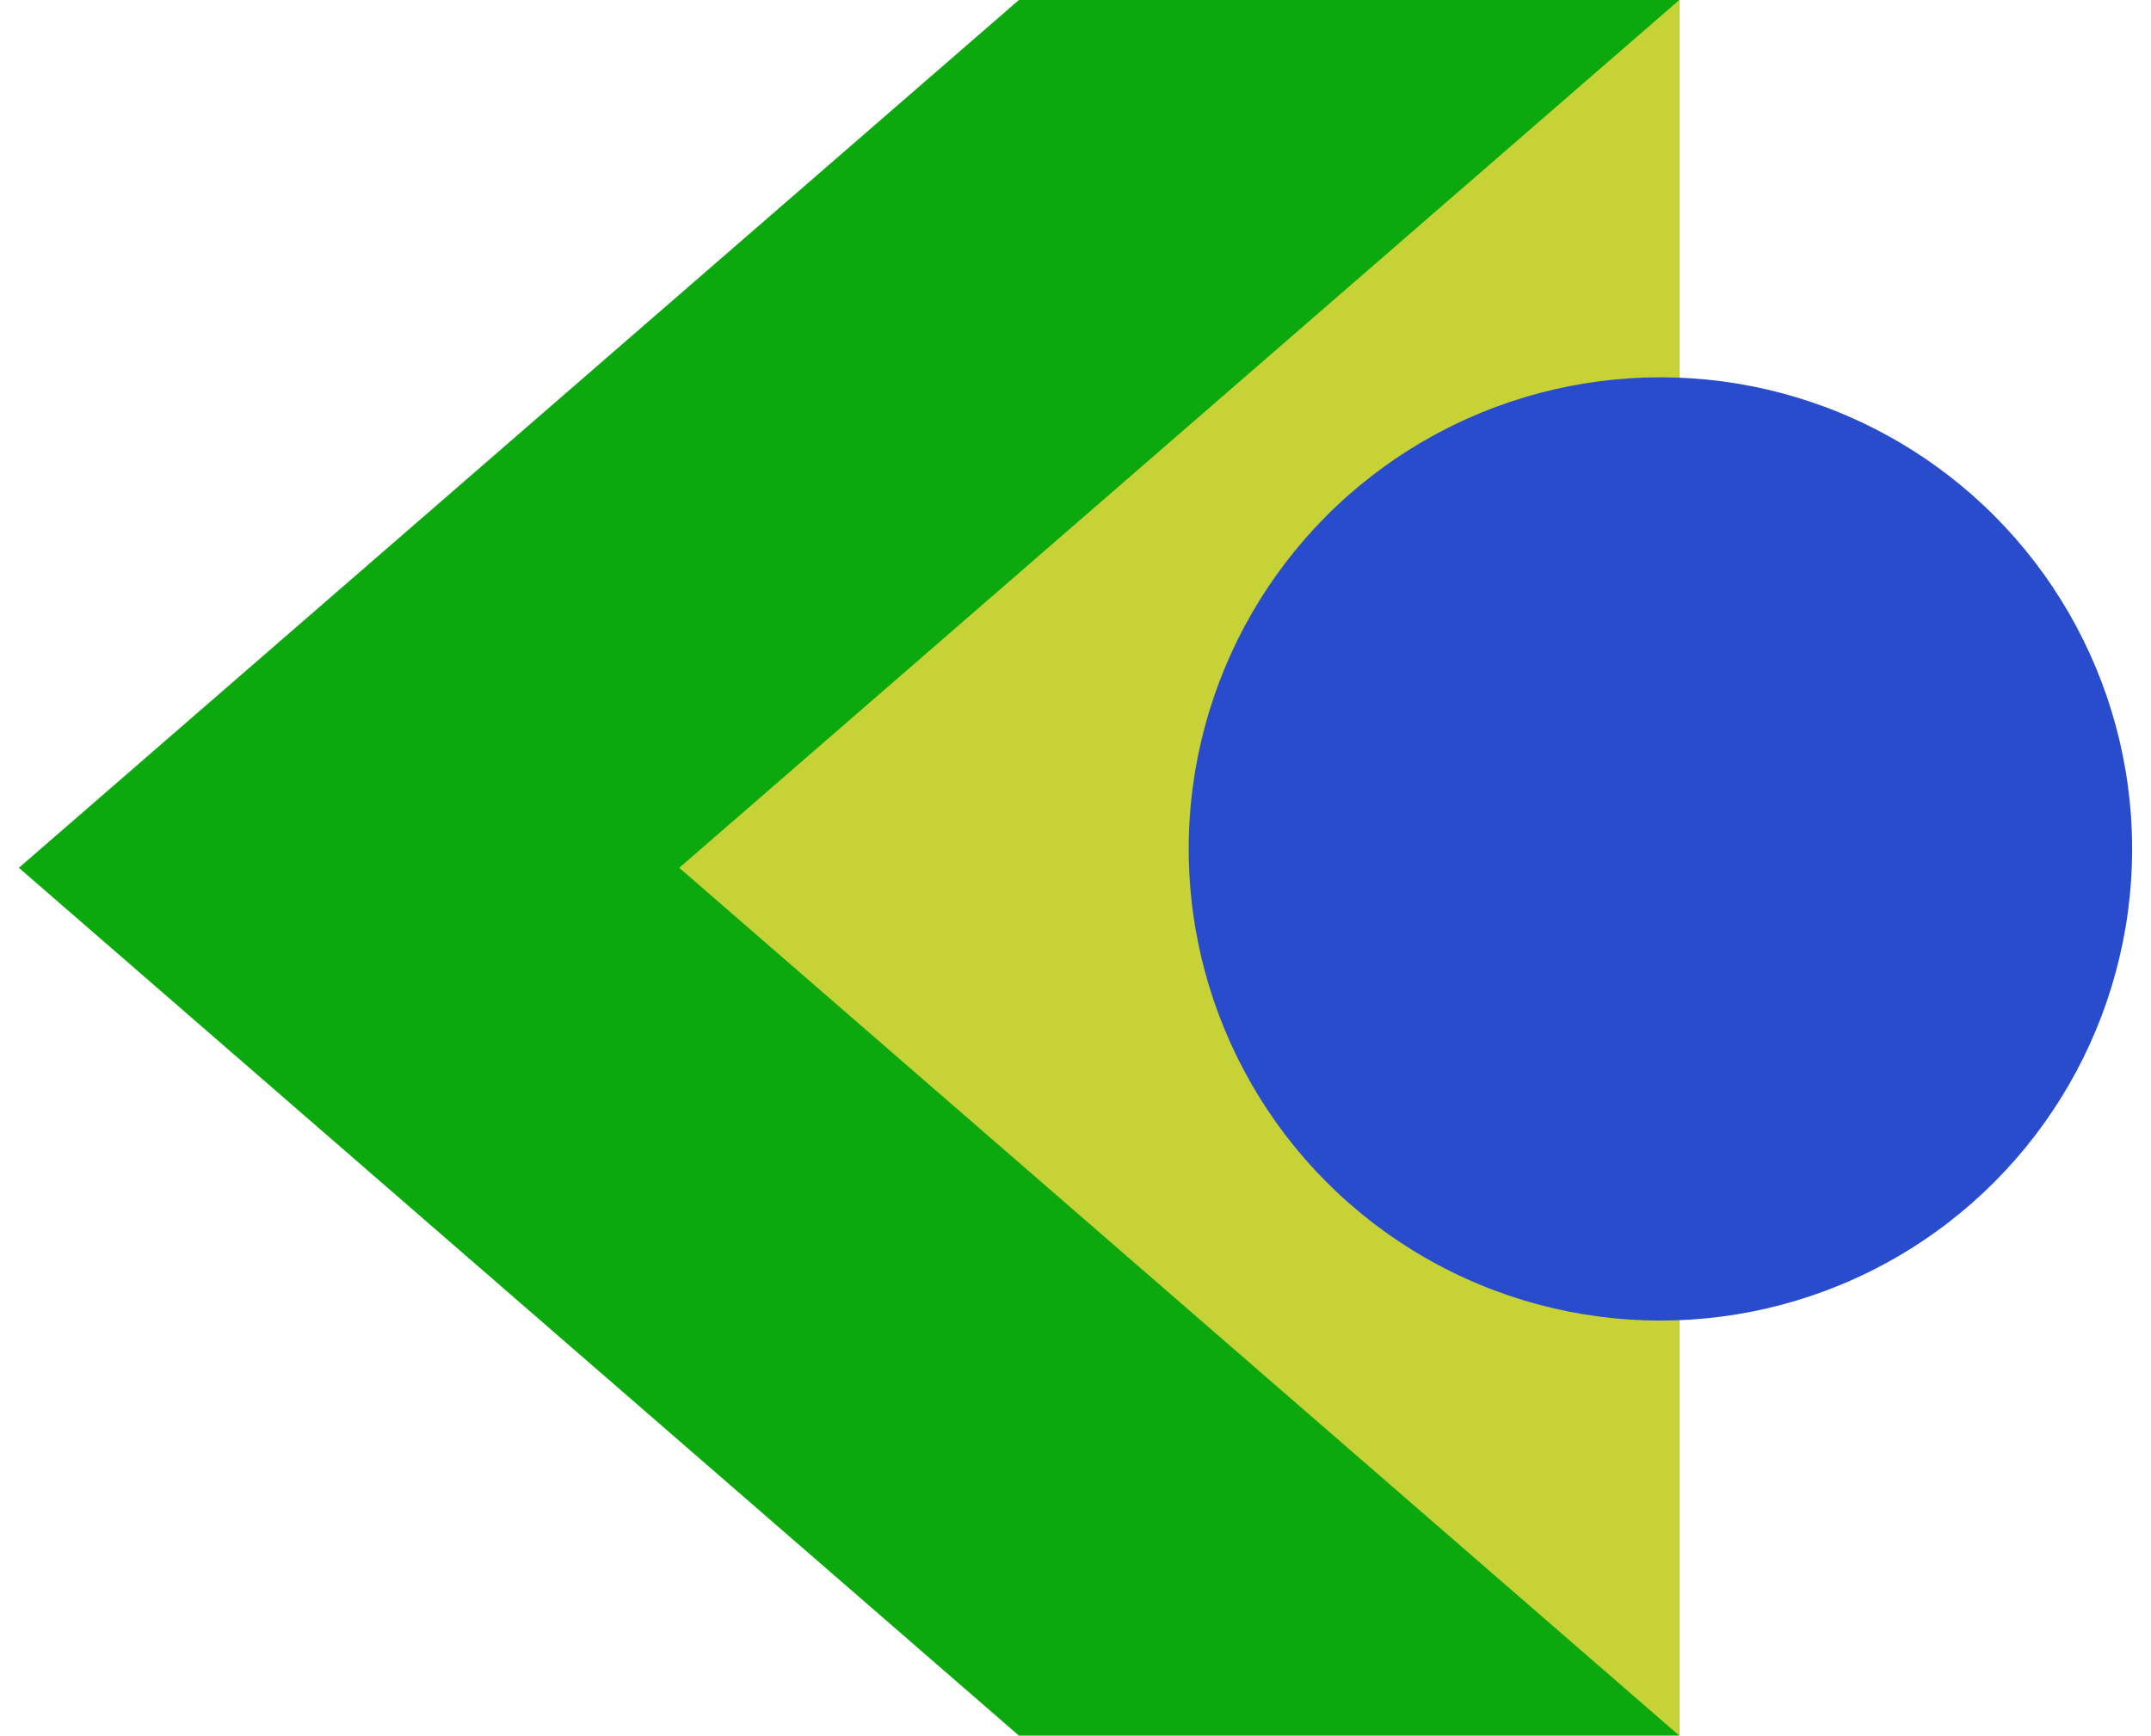 <svg xmlns="http://www.w3.org/2000/svg" width="57" height="46" viewBox="0 0 57 46" fill="none"><path d="M0.5 23L27 0H44.5V46H27L0.5 23Z" fill="#0CA90E"></path><path d="M18 23L44.5 0V46L18 23Z" fill="#C6D236"></path><circle cx="44" cy="22.5" r="12.5" fill="#284CCC"></circle></svg>